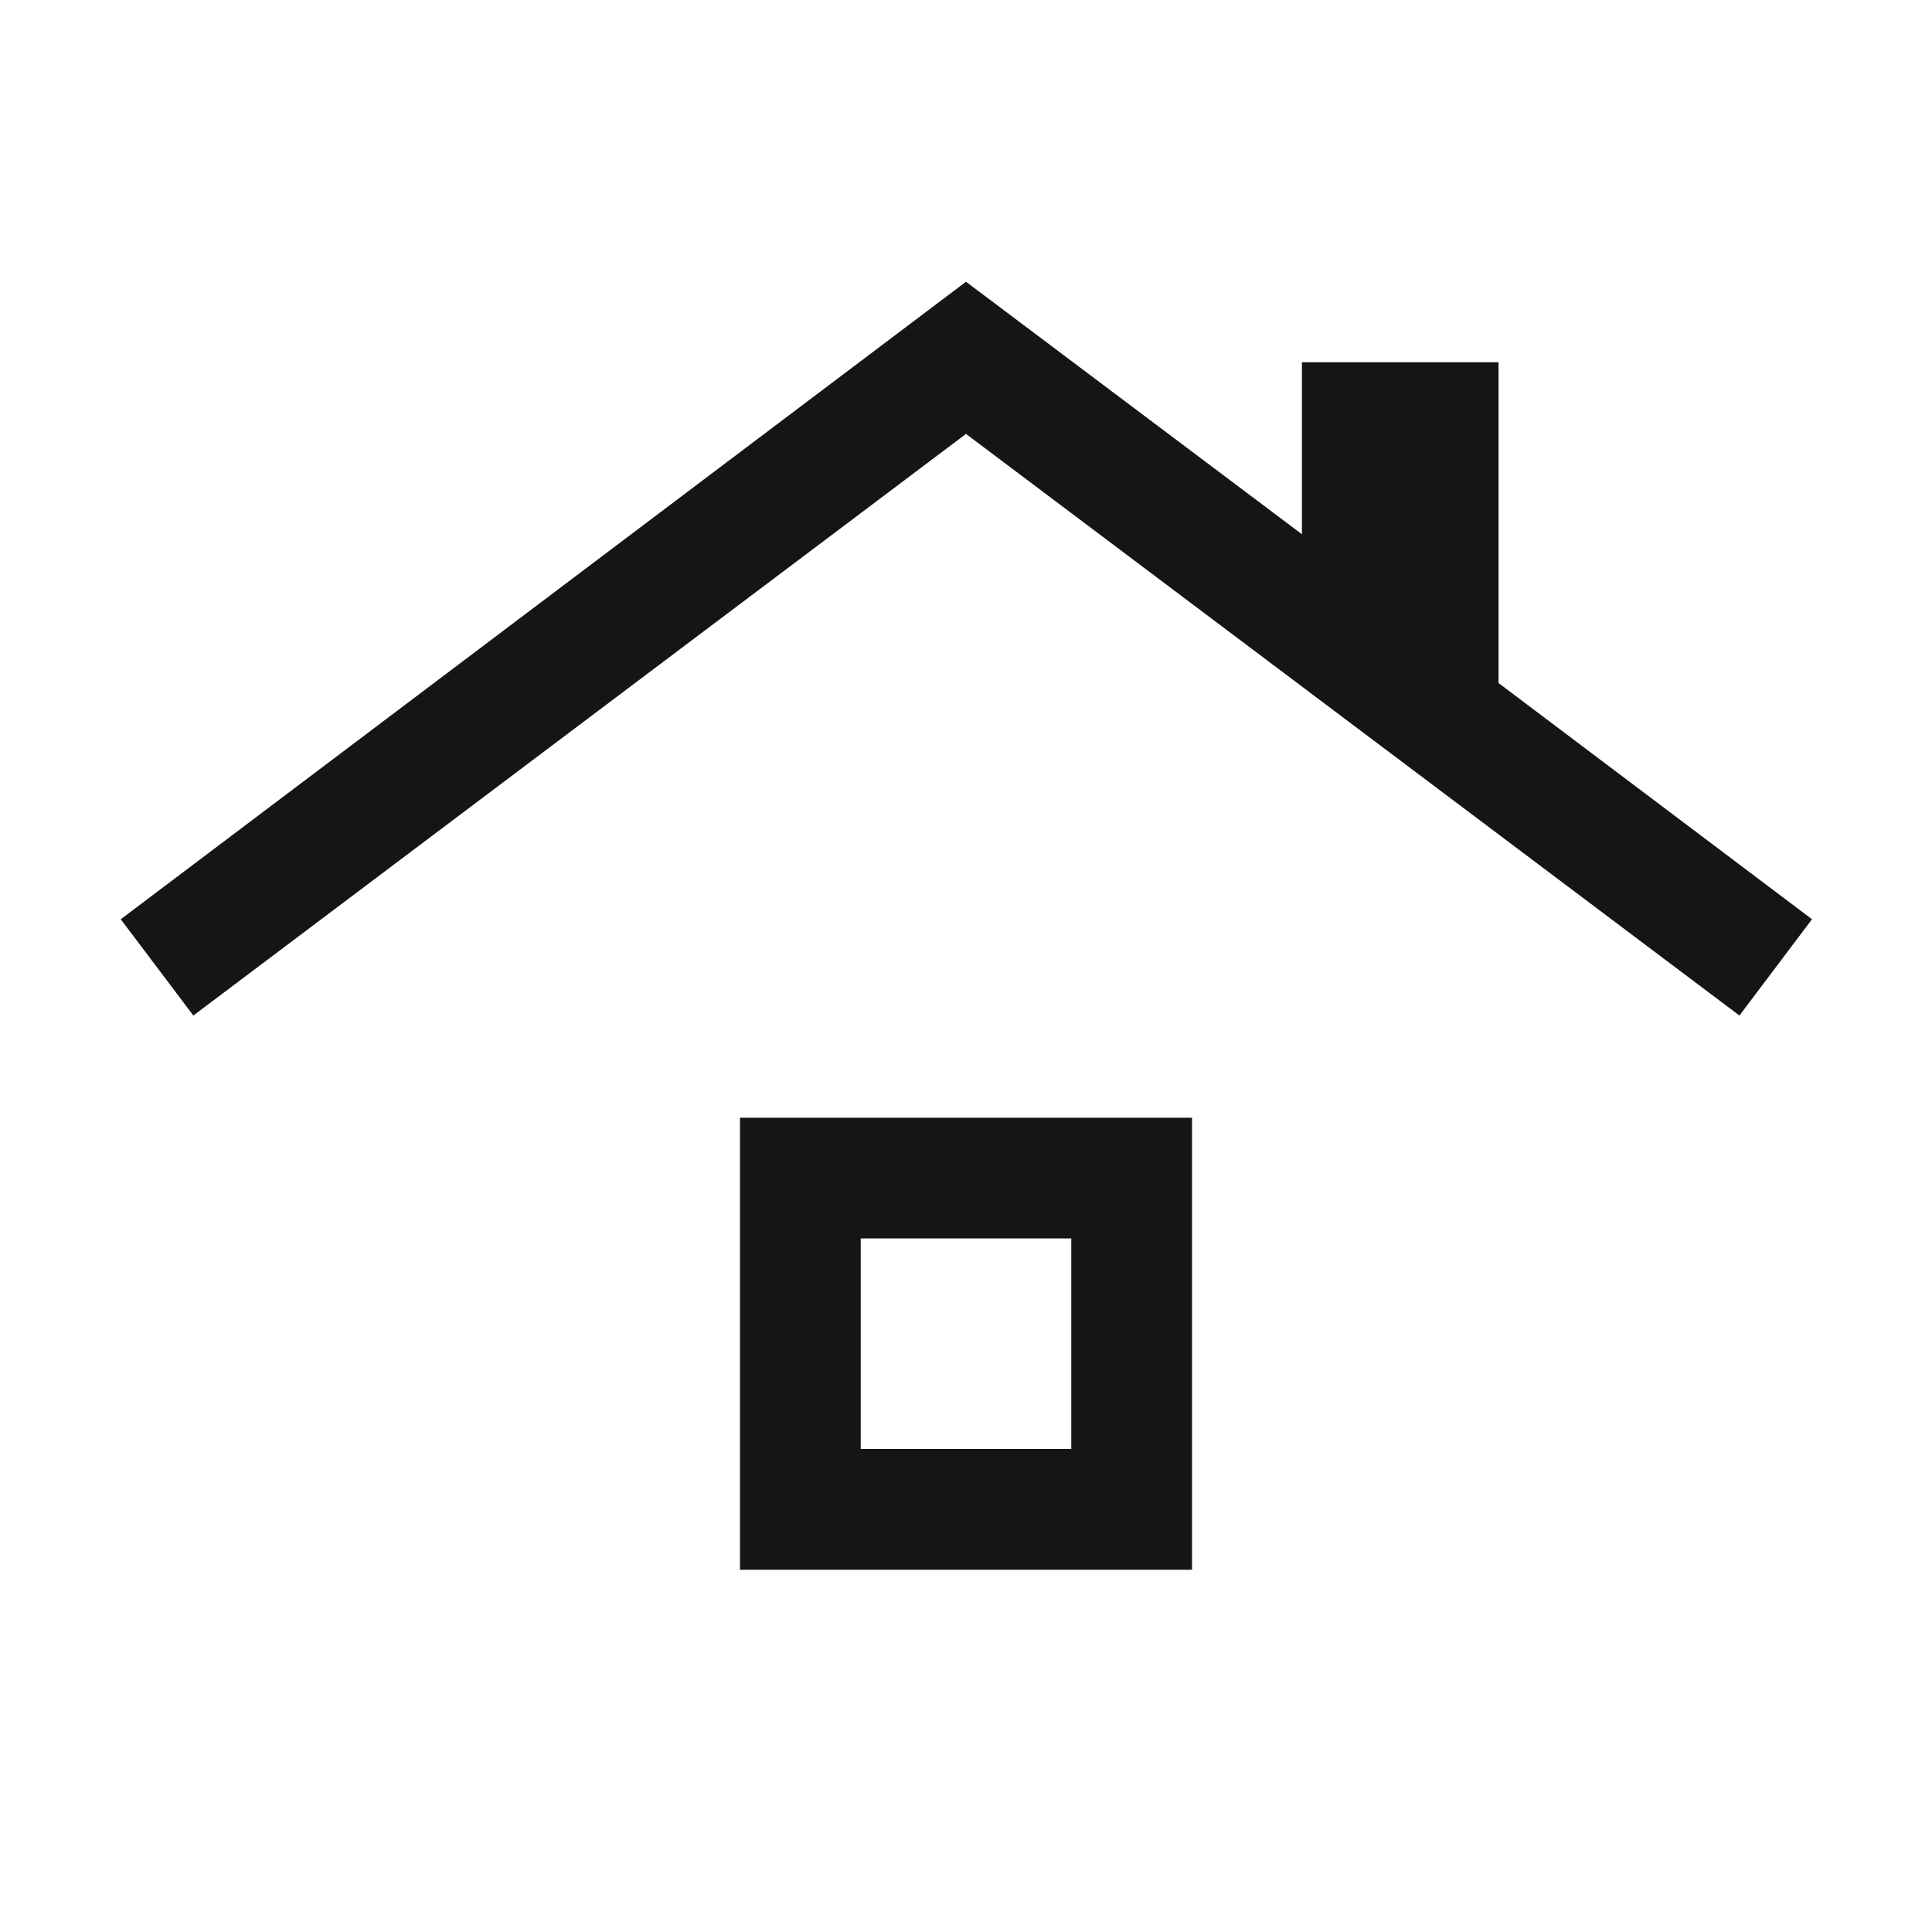 <svg fill="#151515" width="24px" viewBox="0 -960 960 960" height="24px" xmlns="http://www.w3.org/2000/svg"><path d="M367.69-180v-224.62h224.62V-180H367.69Zm60-60h104.62v-104.62H427.69V-240ZM96.08-455.39 60-503.23 480-820l166.92 125.46V-780h97.69v159.39l155.77 117.38-36.07 47.84-384.31-289-383.92 289ZM480-292.31Z"></path></svg>